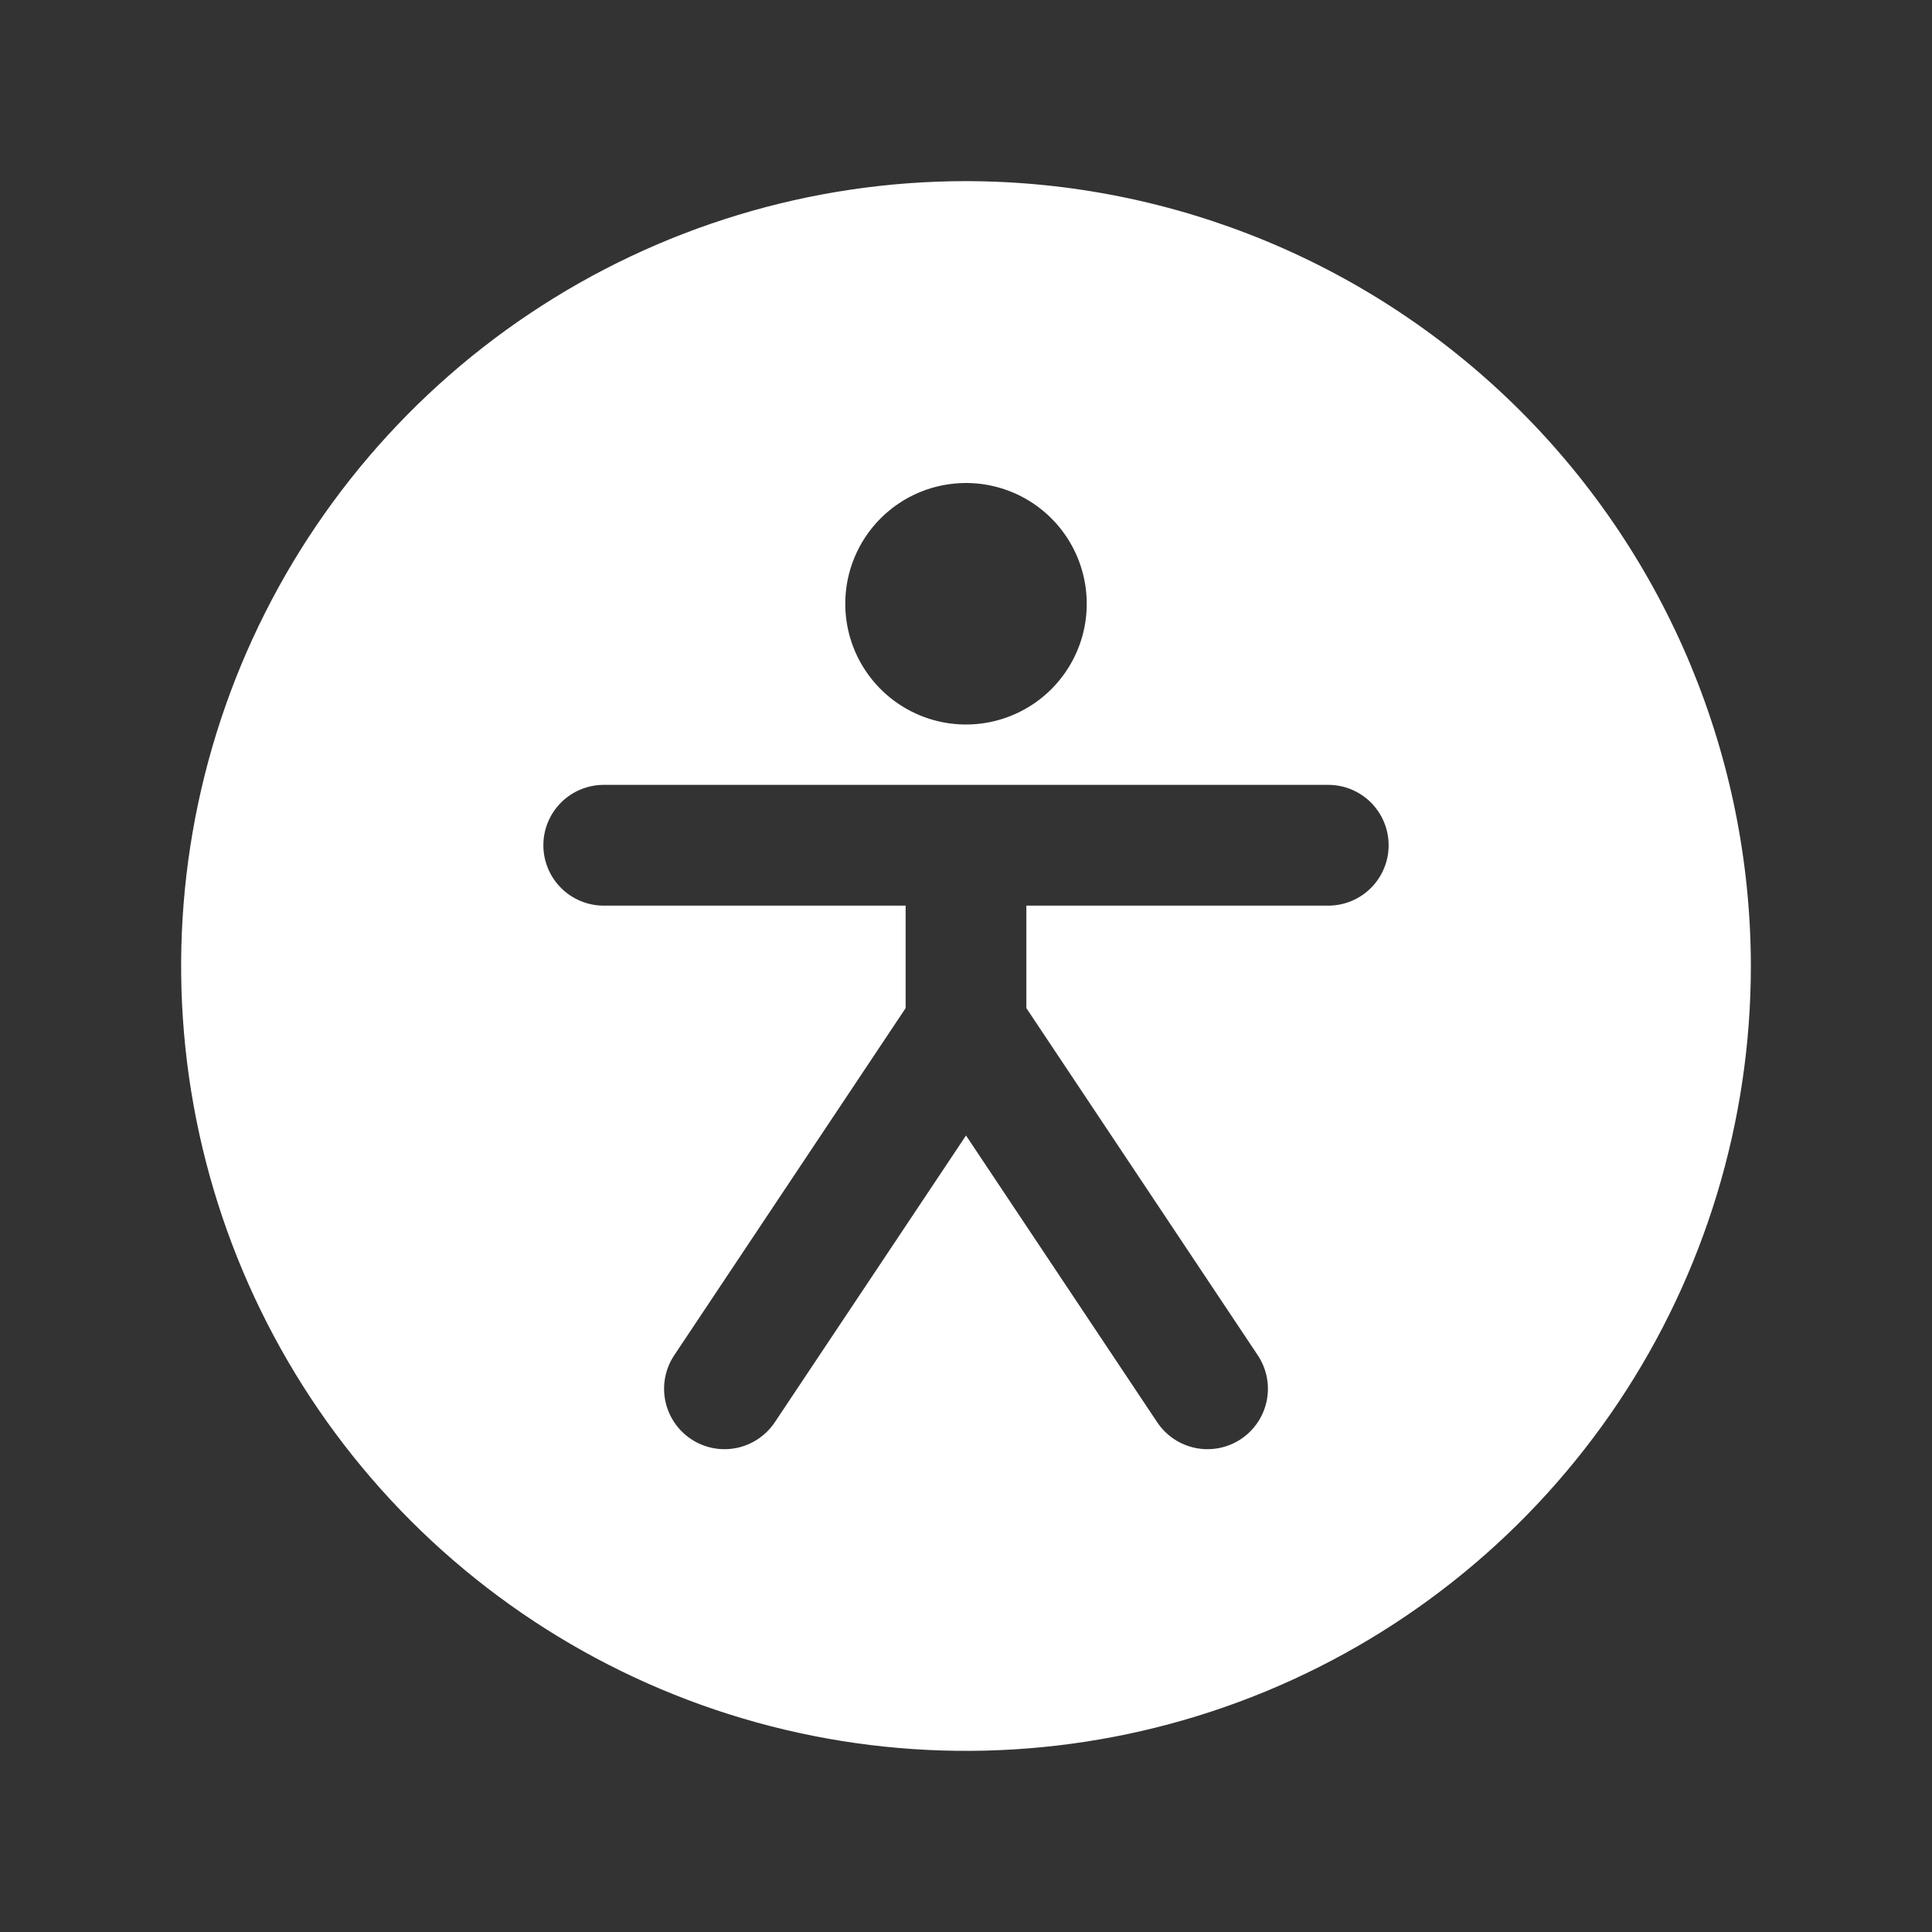 <svg width="45" height="45" viewBox="0 0 45 45" fill="none" xmlns="http://www.w3.org/2000/svg">
<rect x="0" y="0" width="45" height="45" fill="#333333" stroke="none"/>
<g clip-path="url(#clip0_1585_1102)">
<path d="M22.5 4.219C18.884 4.219 15.35 5.291 12.344 7.3C9.337 9.308 6.994 12.164 5.61 15.504C4.227 18.845 3.865 22.52 4.57 26.067C5.275 29.613 7.017 32.87 9.573 35.427C12.13 37.983 15.387 39.725 18.933 40.43C22.48 41.135 26.155 40.773 29.496 39.39C32.836 38.006 35.691 35.663 37.7 32.657C39.709 29.65 40.781 26.116 40.781 22.5C40.776 17.653 38.848 13.006 35.421 9.579C31.994 6.152 27.347 4.224 22.5 4.219ZM22.5 11.25C23.056 11.25 23.6 11.415 24.063 11.724C24.525 12.033 24.886 12.472 25.098 12.986C25.311 13.5 25.367 14.066 25.259 14.611C25.15 15.157 24.882 15.658 24.489 16.051C24.095 16.445 23.594 16.712 23.049 16.821C22.503 16.93 21.938 16.874 21.424 16.661C20.91 16.448 20.471 16.088 20.162 15.625C19.852 15.162 19.688 14.619 19.688 14.062C19.688 13.317 19.984 12.601 20.511 12.074C21.039 11.546 21.754 11.25 22.5 11.25ZM30.938 21.094H23.906V23.481L29.296 31.567C29.503 31.877 29.578 32.257 29.505 32.623C29.431 32.989 29.216 33.311 28.905 33.518C28.595 33.725 28.215 33.8 27.849 33.727C27.483 33.654 27.161 33.438 26.954 33.128L22.5 26.448L18.046 33.128C17.943 33.282 17.811 33.413 17.658 33.516C17.504 33.619 17.332 33.691 17.151 33.727C16.785 33.8 16.405 33.725 16.095 33.518C15.784 33.311 15.569 32.989 15.495 32.623C15.422 32.257 15.497 31.877 15.704 31.567L21.094 23.481V21.094H14.062C13.69 21.094 13.332 20.946 13.068 20.682C12.804 20.418 12.656 20.061 12.656 19.688C12.656 19.314 12.804 18.957 13.068 18.693C13.332 18.429 13.69 18.281 14.062 18.281H30.938C31.311 18.281 31.668 18.429 31.932 18.693C32.196 18.957 32.344 19.314 32.344 19.688C32.344 20.061 32.196 20.418 31.932 20.682C31.668 20.946 31.311 21.094 30.938 21.094Z" fill="white"/>
</g>
<defs>
<clipPath id="clip0_1585_1102">
<rect width="45" height="45" fill="white"/>
</clipPath>
</defs>
</svg>
